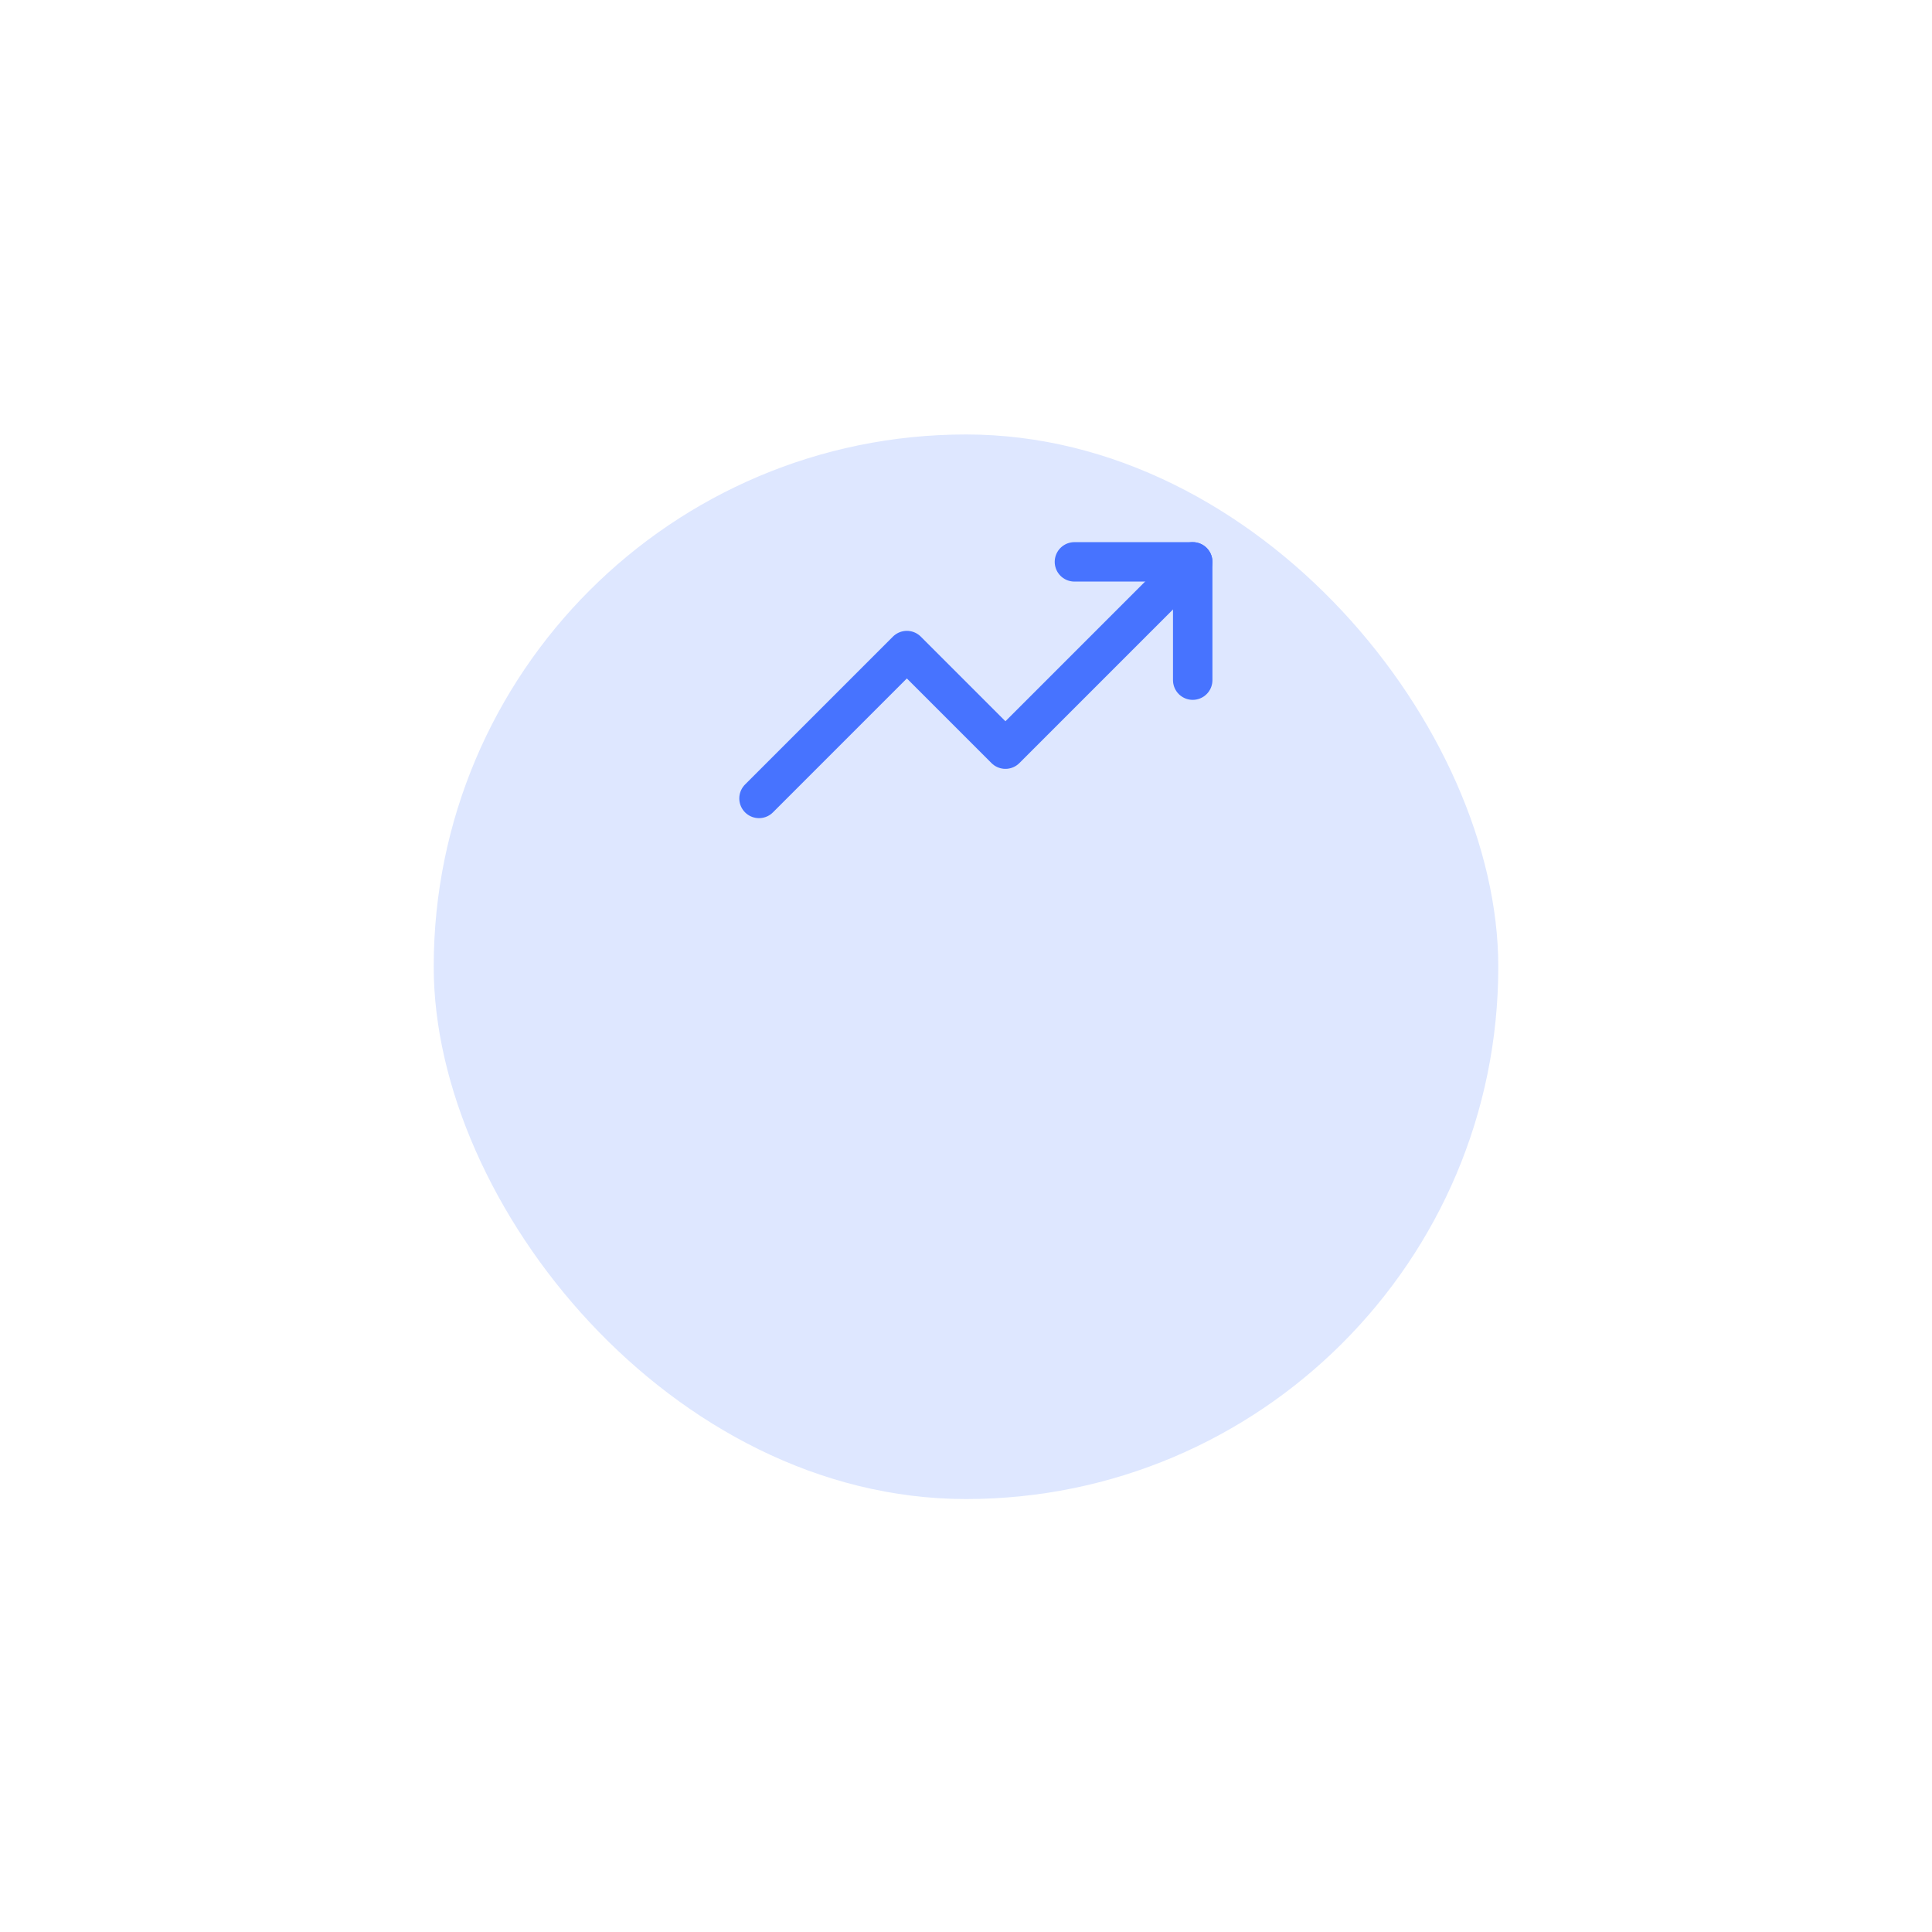 <svg width="196" height="196" viewBox="0 0 196 196" fill="none" xmlns="http://www.w3.org/2000/svg">
<g filter="url(#filter0_d_69_222)">
<rect x="44" y="14" width="108" height="108" rx="54" fill="#DEE7FF"/>
</g>
<path d="M121 57L102 76L92 66L77 81" stroke="#4773FF" stroke-width="4" stroke-linecap="round" stroke-linejoin="round"/>
<path d="M109 57H121V69" stroke="#4773FF" stroke-width="4" stroke-linecap="round" stroke-linejoin="round"/>
<defs>
<filter id="filter0_d_69_222" x="0.253" y="0.329" width="195.494" height="195.494" filterUnits="userSpaceOnUse" color-interpolation-filters="sRGB">
<feFlood flood-opacity="0" result="BackgroundImageFix"/>
<feColorMatrix in="SourceAlpha" type="matrix" values="0 0 0 0 0 0 0 0 0 0 0 0 0 0 0 0 0 0 127 0" result="hardAlpha"/>
<feMorphology radius="6.835" operator="erode" in="SourceAlpha" result="effect1_dropShadow_69_222"/>
<feOffset dy="30.076"/>
<feGaussianBlur stdDeviation="25.291"/>
<feComposite in2="hardAlpha" operator="out"/>
<feColorMatrix type="matrix" values="0 0 0 0 0 0 0 0 0 0 0 0 0 0 0 0 0 0 0.44 0"/>
<feBlend mode="normal" in2="BackgroundImageFix" result="effect1_dropShadow_69_222"/>
<feBlend mode="normal" in="SourceGraphic" in2="effect1_dropShadow_69_222" result="shape"/>
</filter>
</defs>
</svg>
